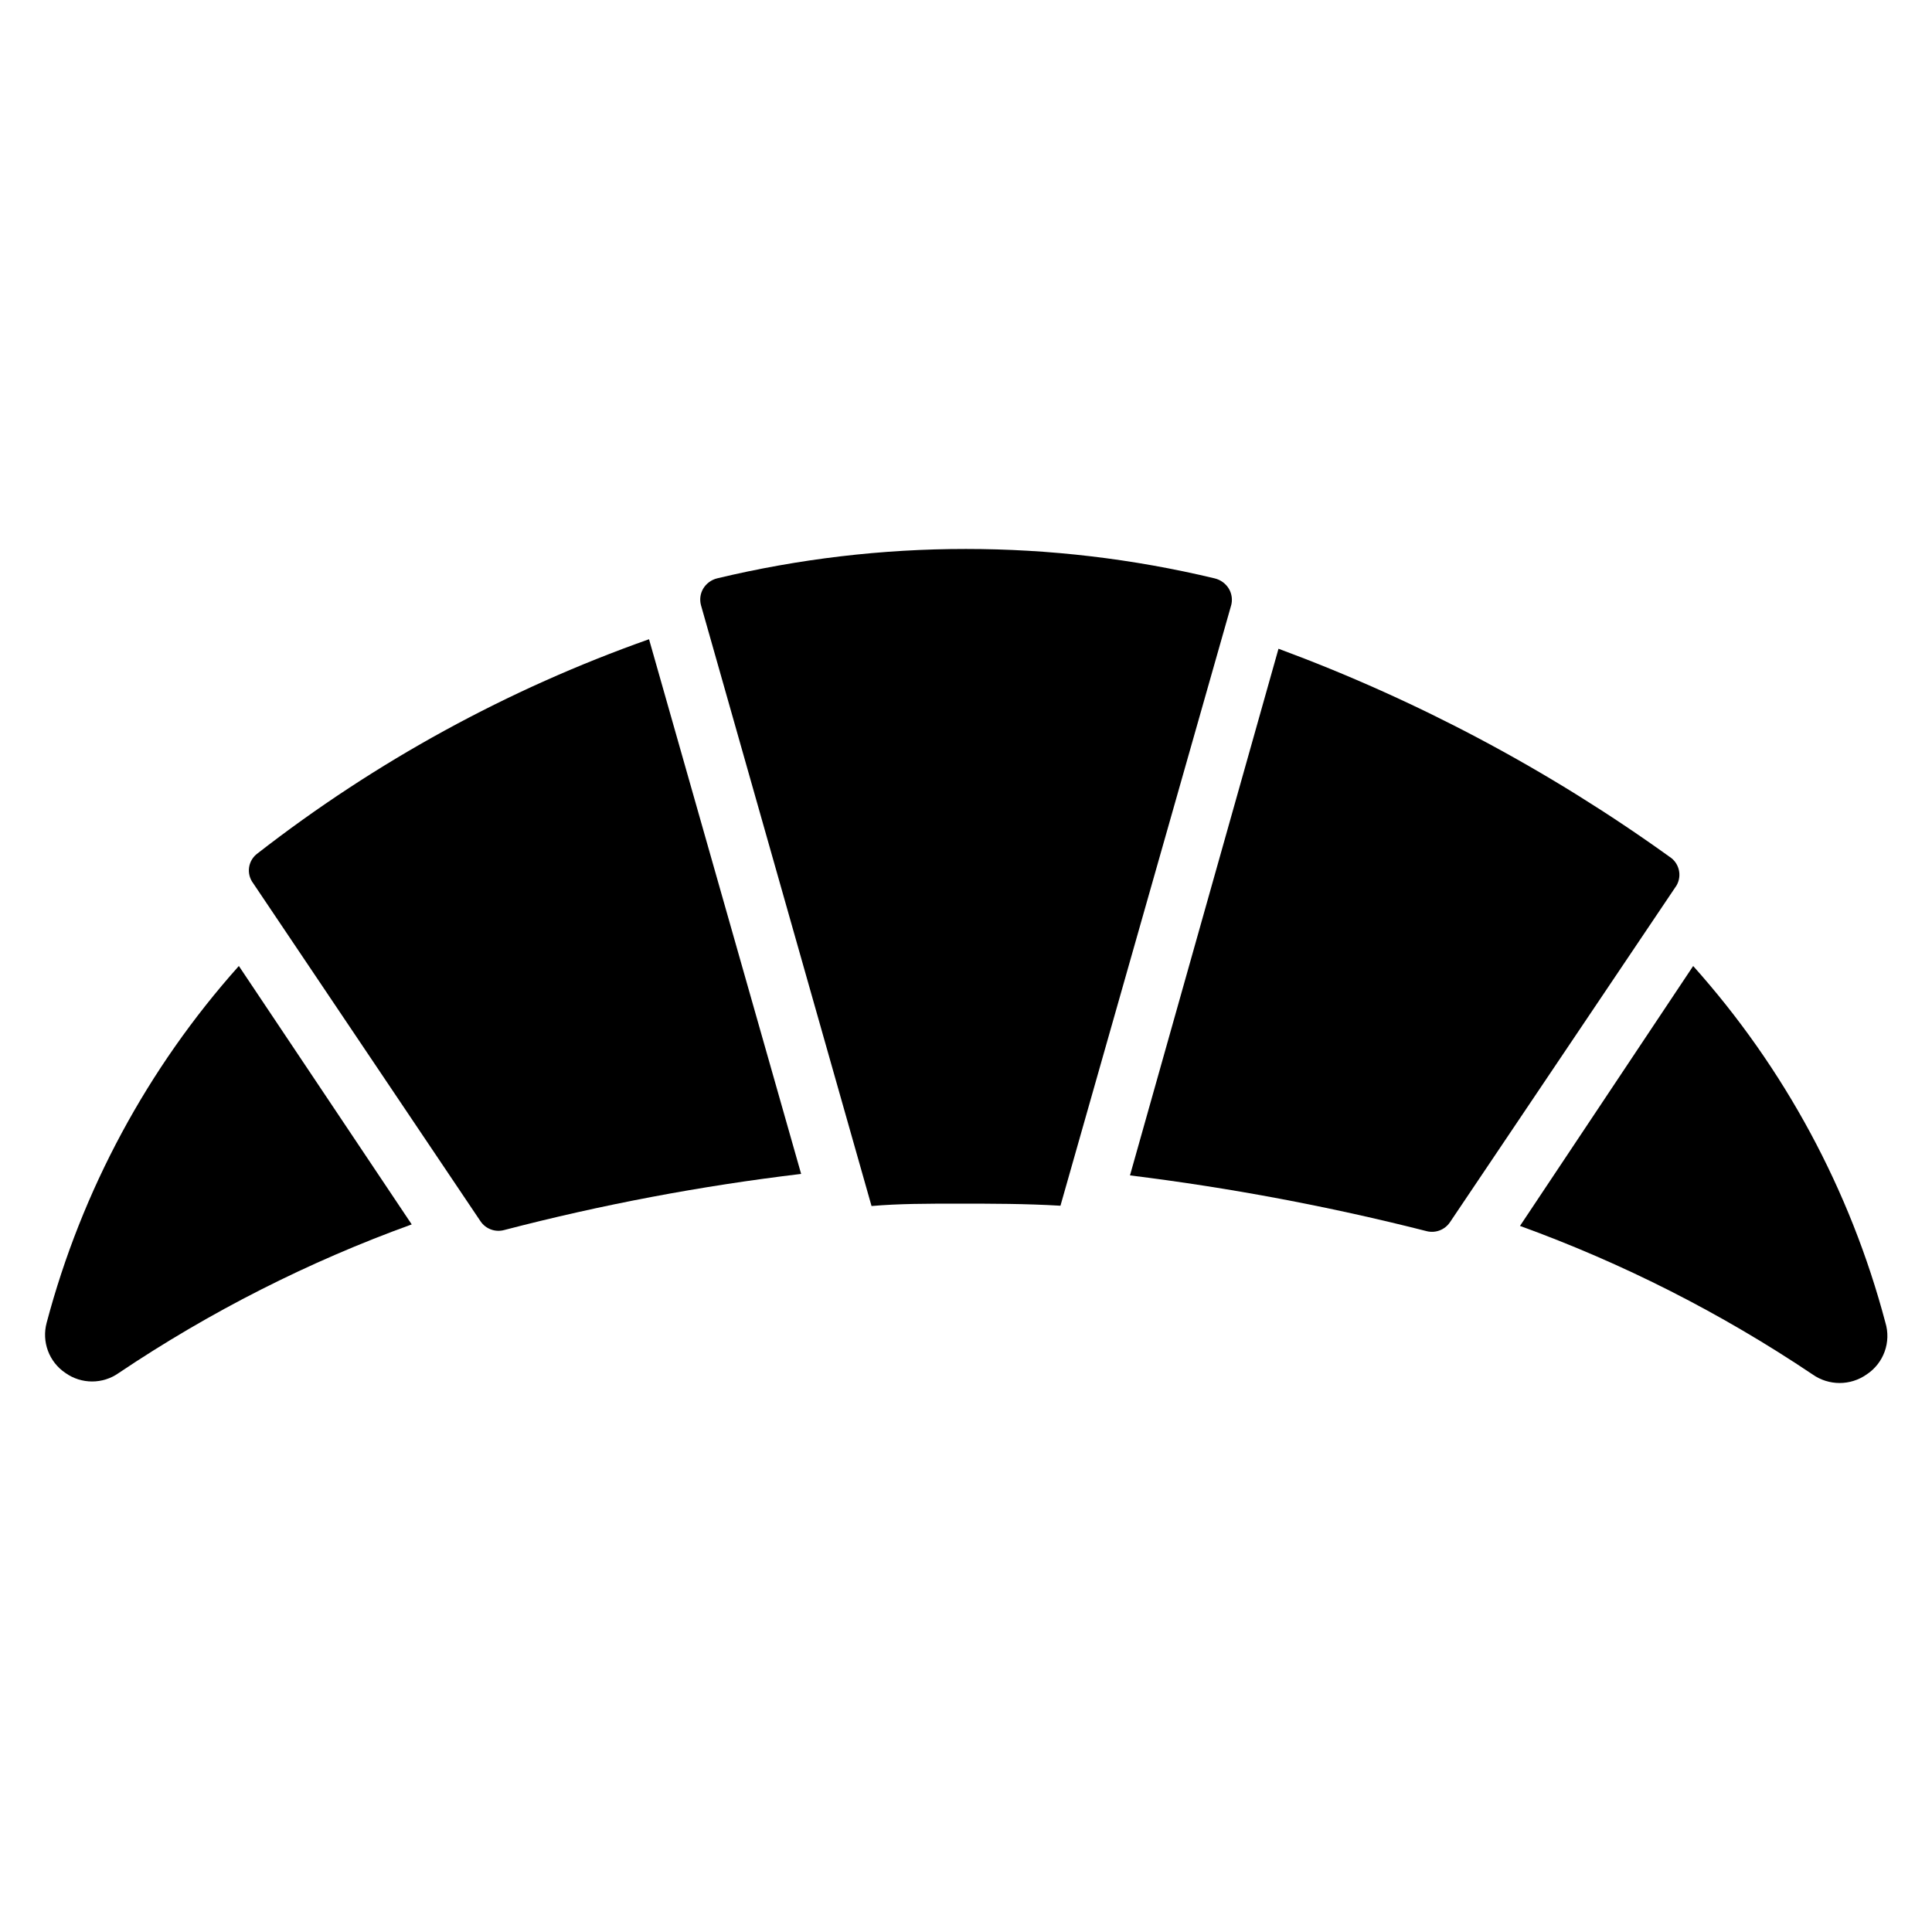 <?xml version="1.0" encoding="UTF-8"?>
<!-- Uploaded to: SVG Repo, www.svgrepo.com, Generator: SVG Repo Mixer Tools -->
<svg fill="#000000" width="800px" height="800px" version="1.1" viewBox="144 144 512 512" xmlns="http://www.w3.org/2000/svg">
 <g>
  <path d="m638.68 508.24c-4.297 3.027-10.031 3.027-14.328 0-24.152-16.219-50.191-29.438-77.539-39.359l45.895-68.879c24.191 27.027 41.645 59.398 50.93 94.461 1.594 5.188-0.43 10.797-4.957 13.777z"/>
  <path d="m588.3 378.66-60.062 89.27c-1.34 1.965-3.746 2.906-6.062 2.363-25.902-6.582-52.195-11.527-78.719-14.801l39.359-139.57c36.848 13.637 71.691 32.172 103.59 55.105 2.582 1.621 3.418 4.996 1.891 7.633z"/>
  <path d="m253.11 468.48c-27.379 9.906-53.445 23.125-77.617 39.359-4.238 3.023-9.93 3.023-14.168 0-4.332-2.914-6.324-8.262-4.961-13.301 9.301-35.086 26.754-67.477 50.934-94.543z"/>
  <path d="m356.31 455.1c-26.547 3.168-52.848 8.141-78.719 14.879-2.348 0.633-4.84-0.281-6.219-2.281l-60.301-89.664c-0.898-1.195-1.277-2.703-1.059-4.184 0.223-1.48 1.031-2.809 2.238-3.688 31.312-24.371 66.344-43.535 103.75-56.758z"/>
  <path d="m470.22 304.59-45.188 158.94c-9.289-0.551-18.422-0.551-26.922-0.551s-15.742 0-23.145 0.629l-45.184-159.17c-0.414-1.484-0.219-3.074 0.551-4.41 0.816-1.375 2.148-2.367 3.699-2.754 43.336-10.391 88.52-10.391 131.86 0 1.578 0.375 2.938 1.367 3.777 2.754 0.812 1.379 1.012 3.035 0.555 4.566z"/>
 </g>
</svg>